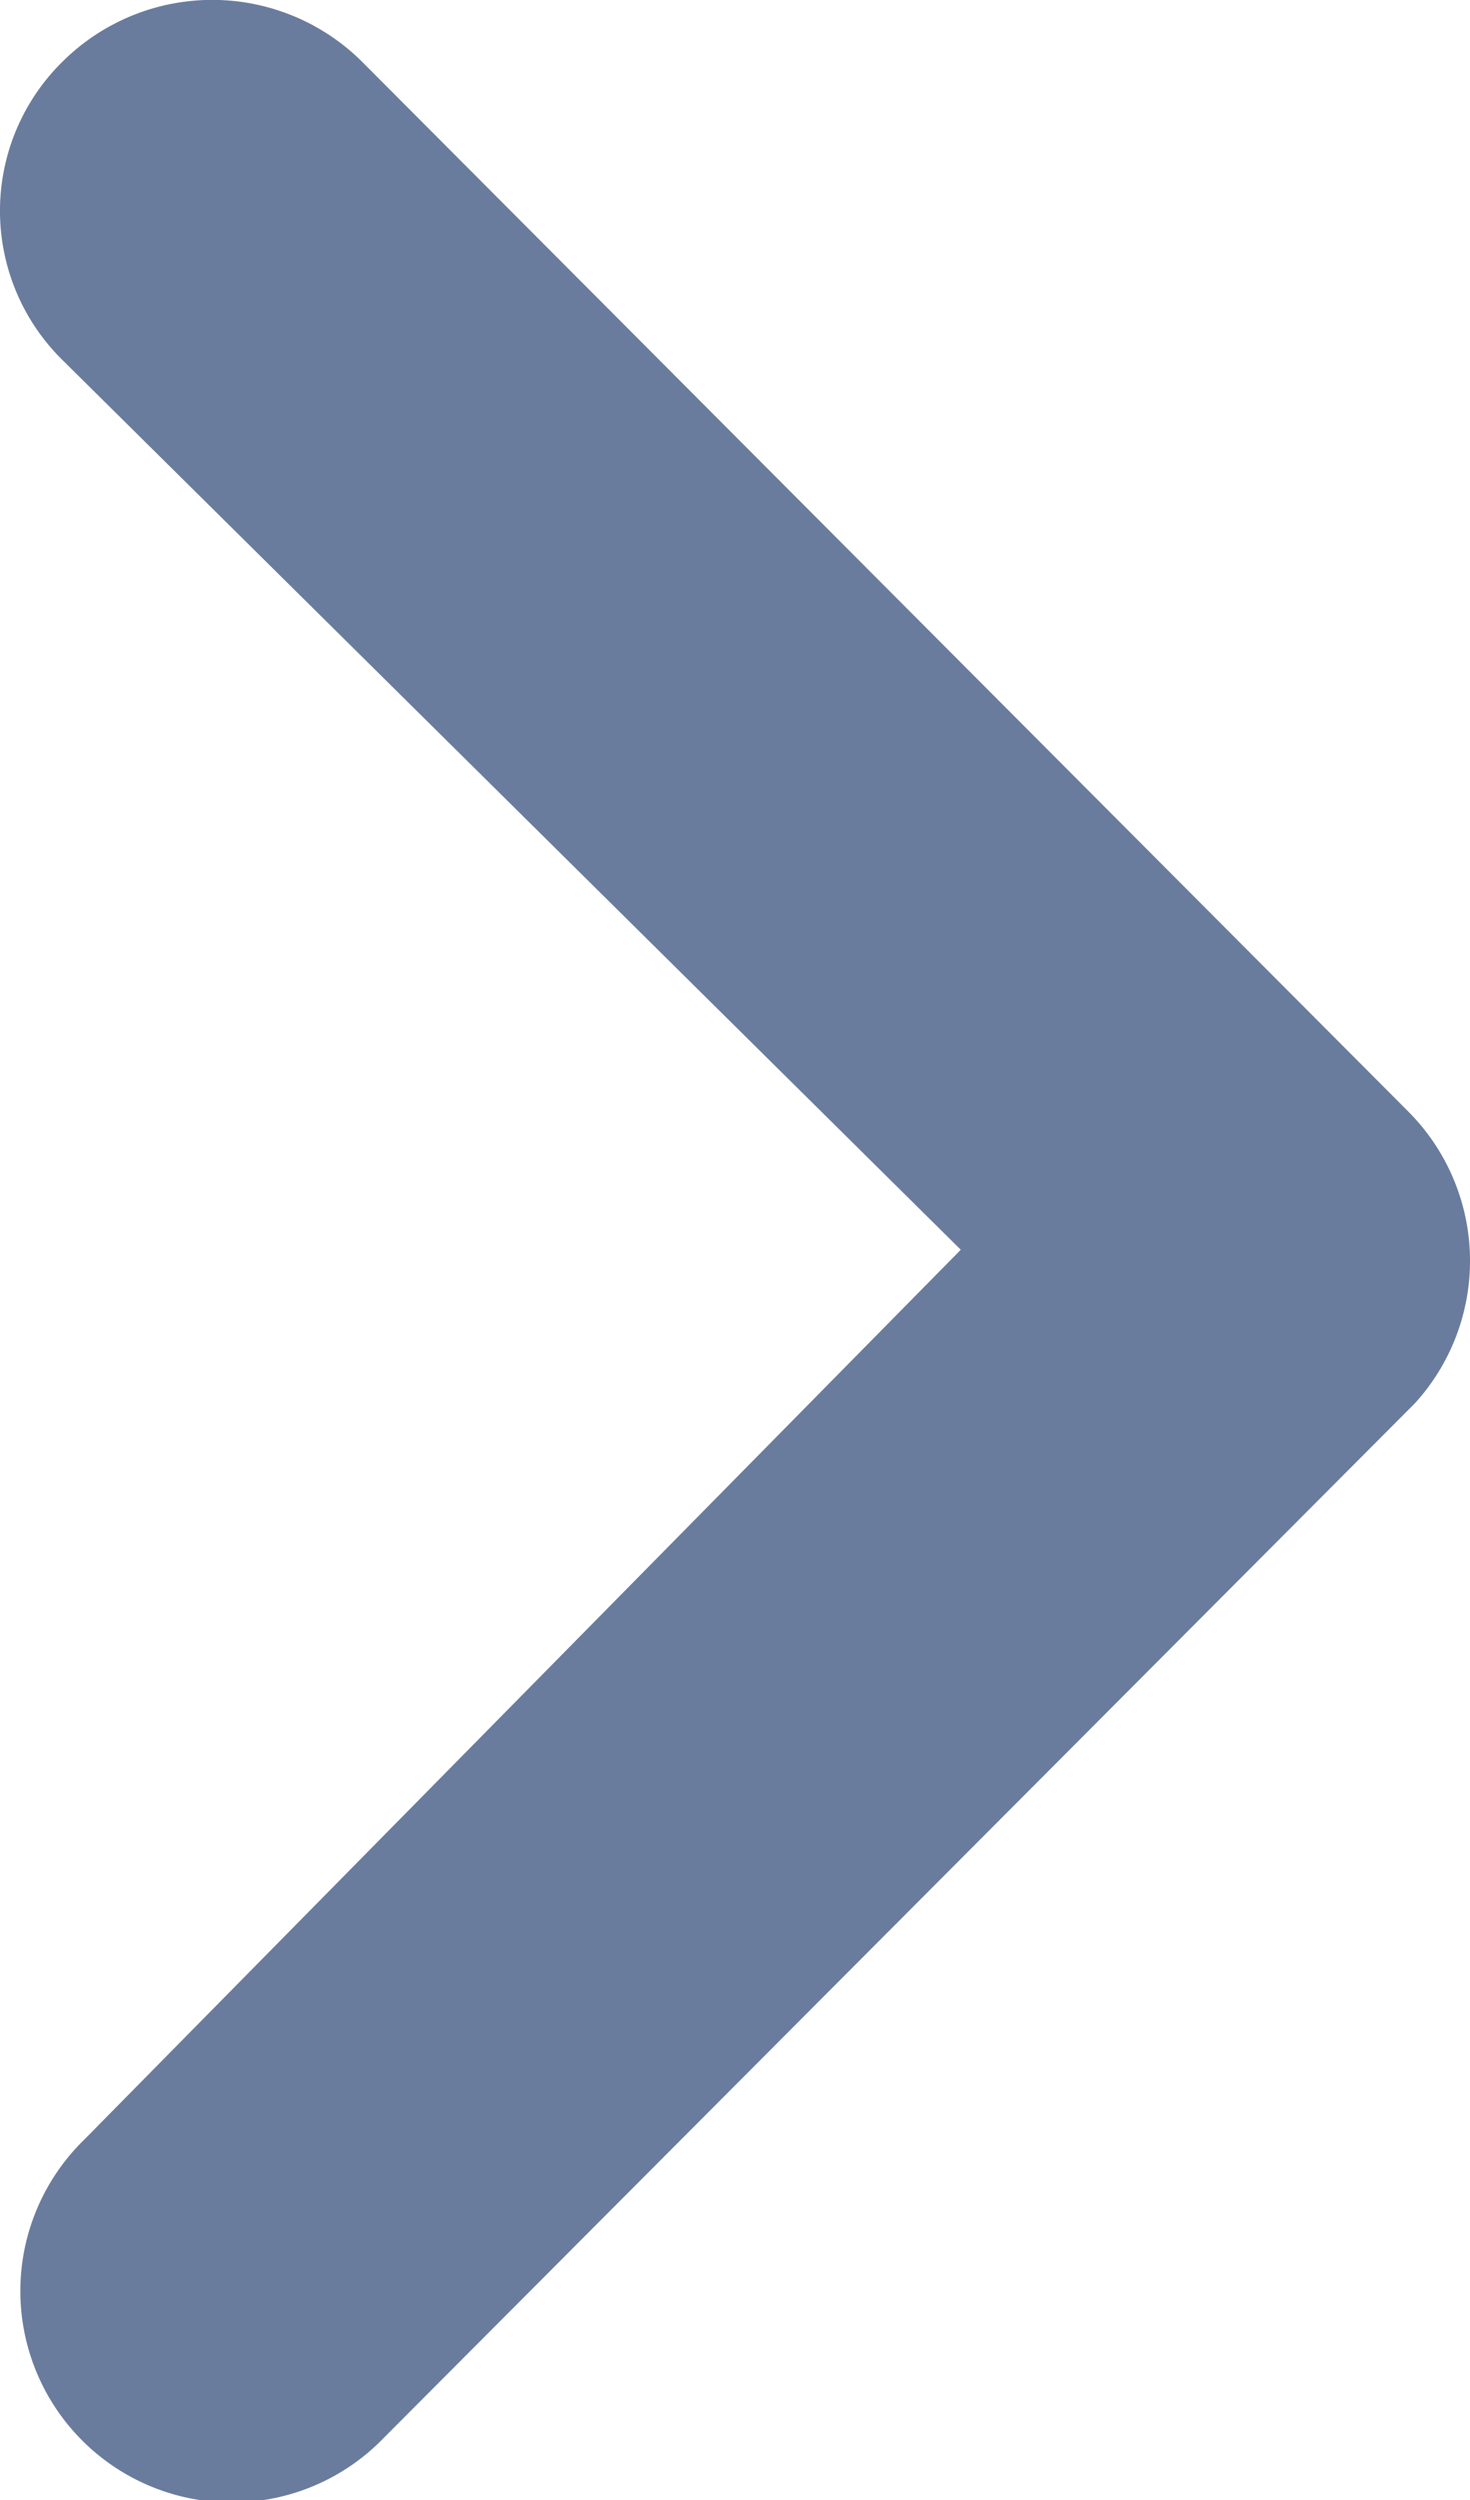 <svg id="Icon_ionic-ios-arrow-dropright" data-name="Icon ionic-ios-arrow-dropright" xmlns="http://www.w3.org/2000/svg" width="12.456" height="21.182" viewBox="0 0 12.456 21.182">
  <path id="패스_10808" data-name="패스 10808" d="M14.944,10.505a1.8,1.8,0,0,1,2.537,0L26.347,19.4a1.792,1.792,0,0,1,.056,2.472l-8.736,8.764a1.791,1.791,0,1,1-2.537-2.528l7.425-7.537-7.611-7.537A1.773,1.773,0,0,1,14.944,10.505Z" transform="translate(-14.414 -9.983)" fill="#697C9D"/>
</svg>
